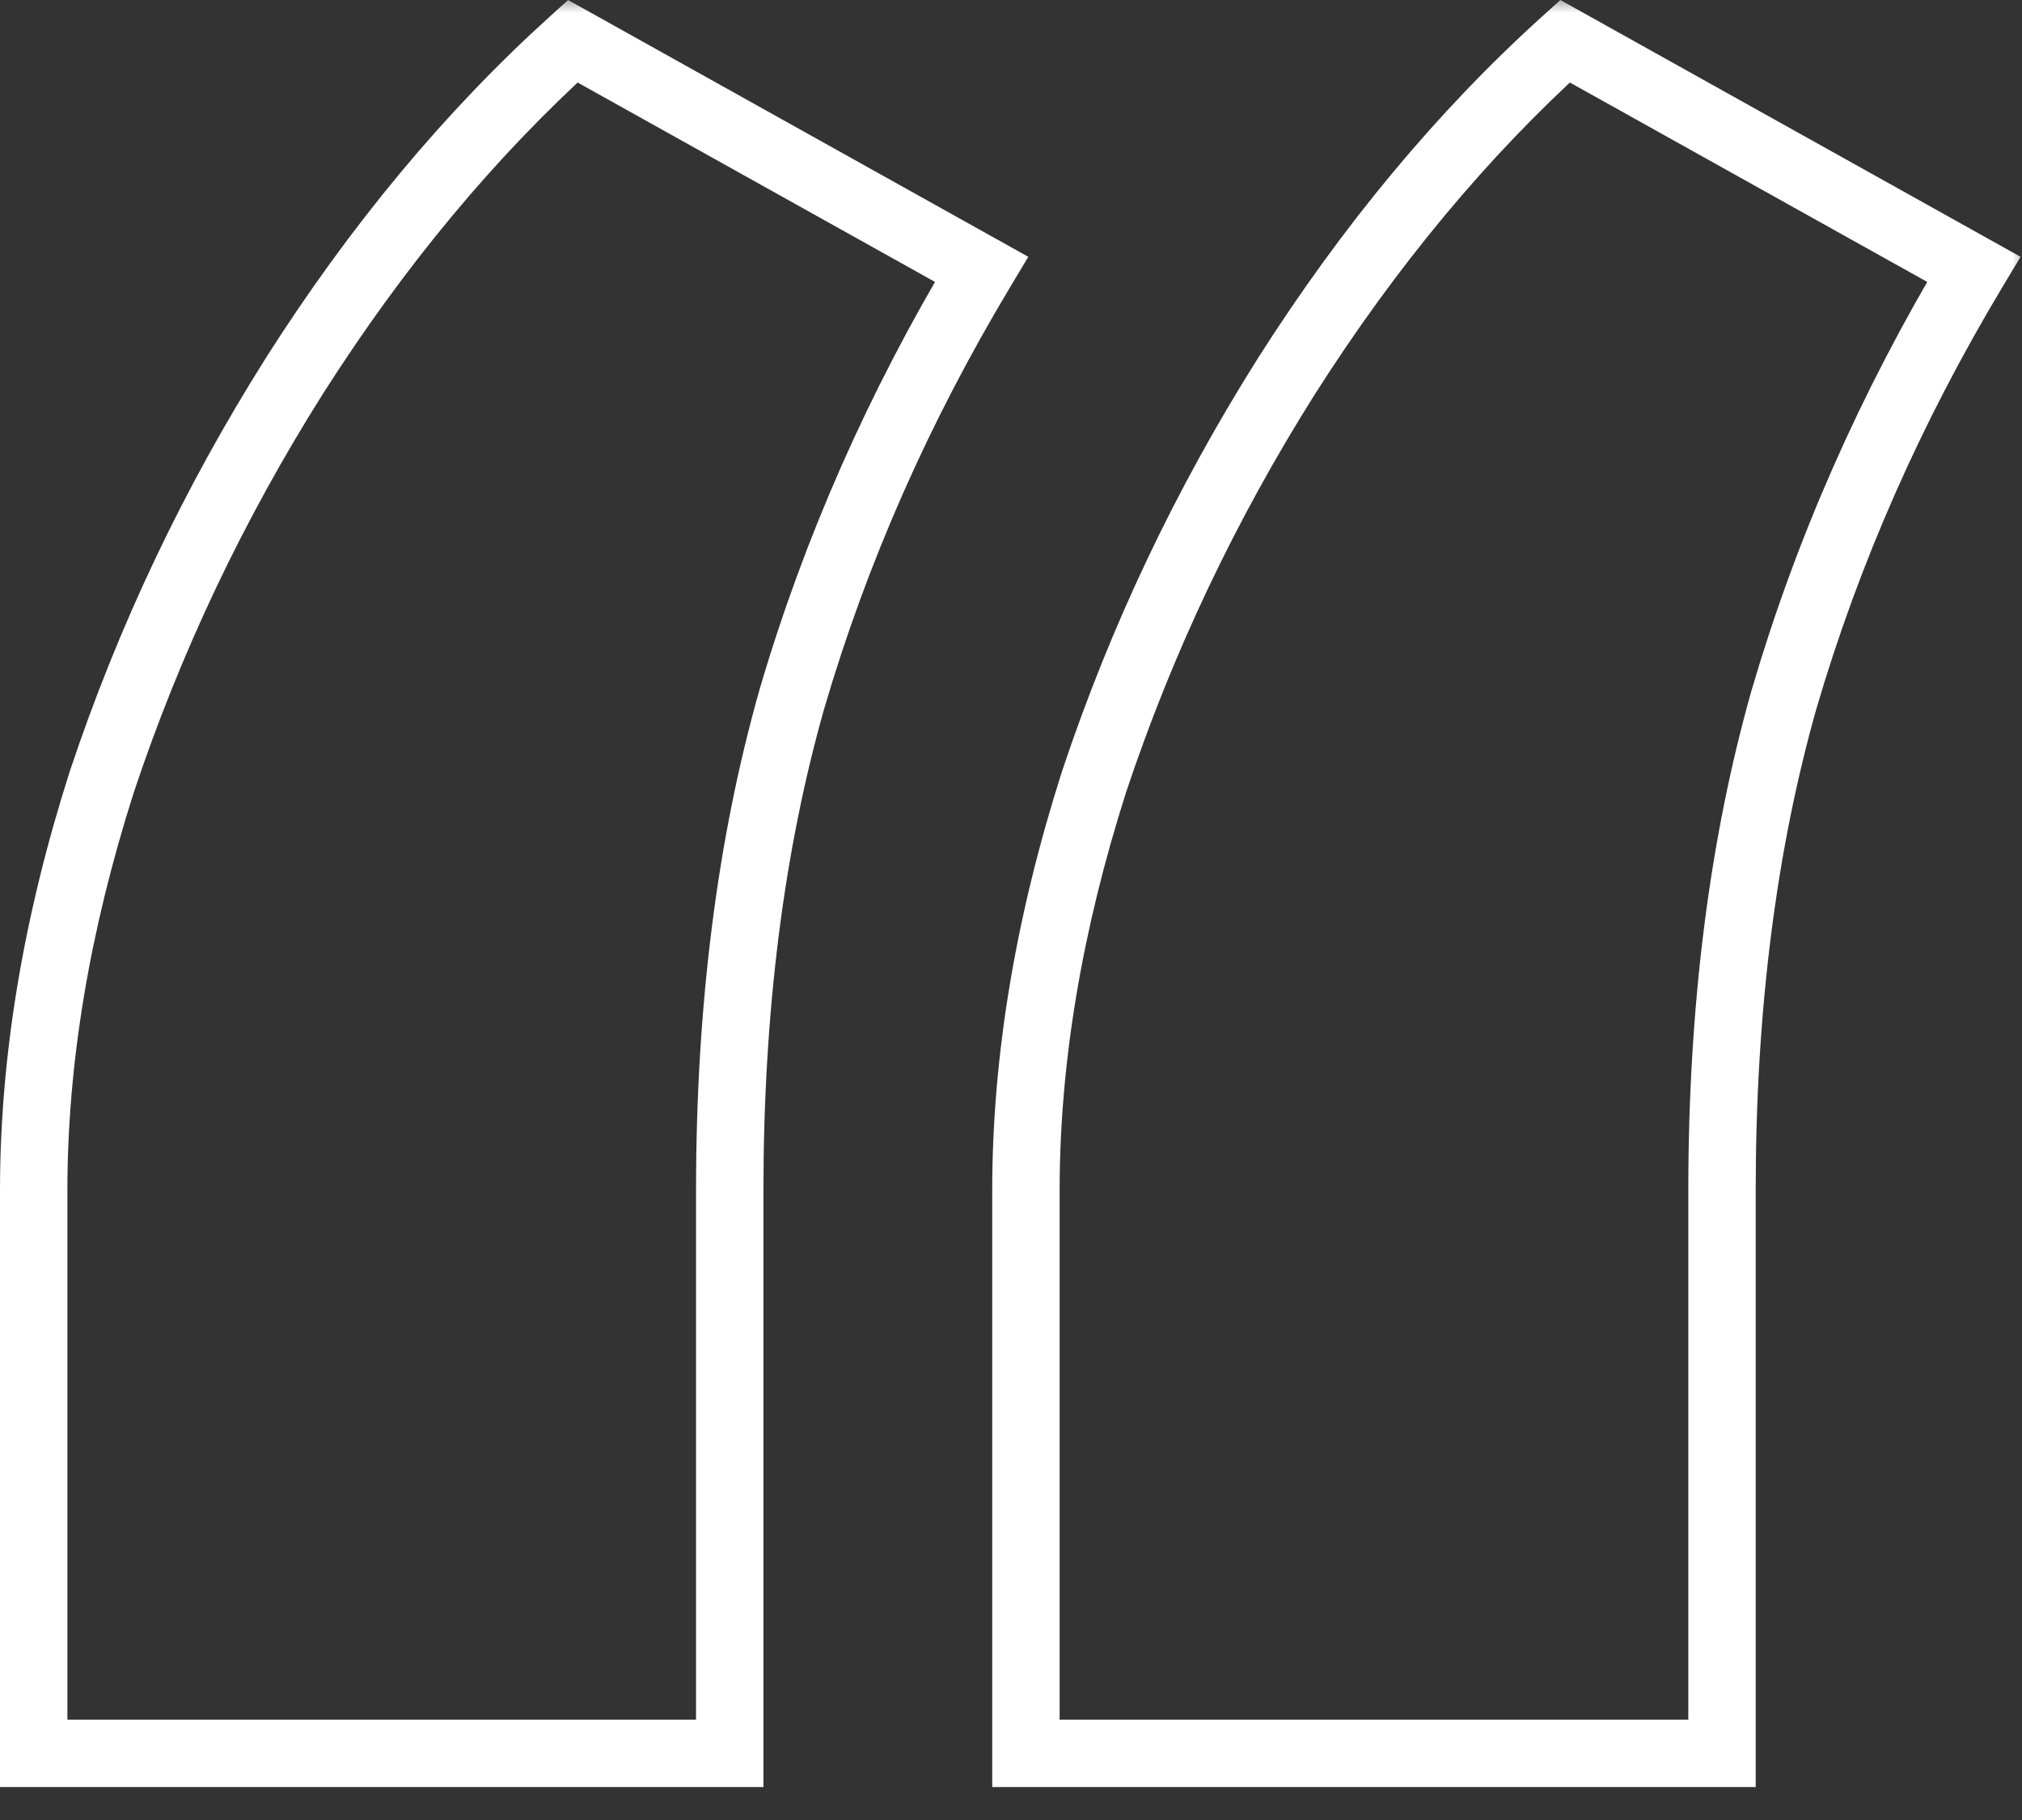 <svg width="60" height="54" viewBox="0 0 60 54" fill="none" xmlns="http://www.w3.org/2000/svg">
<rect x="0" y="0" width="60" height="54" fill="#333333" stroke="none"/>
<mask id="path-1-outside-1_85_7181" maskUnits="userSpaceOnUse" x="-0.789" y="-0.119" width="61" height="54" fill="black">
<rect fill="white" x="-0.789" y="-0.119" width="61" height="54"/>
<path d="M1 52.023V35.324C1 31.457 1.674 27.414 3.021 23.195C4.428 18.976 6.332 14.963 8.734 11.154C11.195 7.287 13.949 3.976 16.996 1.223L29.125 7.99C26.664 12.092 24.789 16.34 23.5 20.734C22.27 25.07 21.654 29.933 21.654 35.324V52.023H1ZM30.443 52.023V35.324C30.443 31.457 31.117 27.414 32.465 23.195C33.871 18.976 35.775 14.963 38.178 11.154C40.639 7.287 43.393 3.976 46.44 1.223L58.568 7.99C56.107 12.092 54.232 16.34 52.943 20.734C51.713 25.07 51.098 29.933 51.098 35.324V52.023H30.443Z"/>
</mask>
<path d="M1 52.023H0V53.023H1V52.023ZM3.021 23.195L2.073 22.879L2.069 22.891L3.021 23.195ZM8.734 11.154L7.891 10.617L7.889 10.621L8.734 11.154ZM16.996 1.223L17.483 0.349L16.857 -1.14441e-05L16.326 0.481L16.996 1.223ZM29.125 7.99L29.983 8.505L30.513 7.62L29.612 7.117L29.125 7.99ZM23.5 20.734L22.54 20.453L22.538 20.461L23.5 20.734ZM21.654 52.023V53.023H22.654V52.023H21.654ZM30.443 52.023H29.443V53.023H30.443V52.023ZM32.465 23.195L31.516 22.879L31.512 22.891L32.465 23.195ZM38.178 11.154L37.334 10.617L37.332 10.621L38.178 11.154ZM46.44 1.223L46.927 0.349L46.301 -1.14441e-05L45.769 0.481L46.44 1.223ZM58.568 7.99L59.426 8.505L59.957 7.62L59.056 7.117L58.568 7.99ZM52.943 20.734L51.984 20.453L51.981 20.461L52.943 20.734ZM51.098 52.023V53.023H52.098V52.023H51.098ZM1 52.023H2V35.324H1H0V52.023H1ZM1 35.324H2C2 31.574 2.653 27.634 3.974 23.5L3.021 23.195L2.069 22.891C0.694 27.194 0 31.34 0 35.324H1ZM3.021 23.195L3.97 23.511C5.351 19.37 7.22 15.429 9.58 11.688L8.734 11.154L7.889 10.621C5.444 14.496 3.505 18.583 2.073 22.879L3.021 23.195ZM8.734 11.154L9.578 11.691C11.996 7.891 14.694 4.652 17.667 1.964L16.996 1.223L16.326 0.481C13.205 3.301 10.394 6.683 7.891 10.617L8.734 11.154ZM16.996 1.223L16.509 2.096L28.638 8.863L29.125 7.99L29.612 7.117L17.483 0.349L16.996 1.223ZM29.125 7.99L28.267 7.476C25.765 11.647 23.855 15.973 22.54 20.453L23.5 20.734L24.46 21.016C25.724 16.706 27.563 12.536 29.983 8.505L29.125 7.99ZM23.5 20.734L22.538 20.461C21.278 24.901 20.654 29.859 20.654 35.324H21.654H22.654C22.654 30.008 23.261 25.239 24.462 21.007L23.5 20.734ZM21.654 35.324H20.654V52.023H21.654H22.654V35.324H21.654ZM21.654 52.023V51.023H1V52.023V53.023H21.654V52.023ZM30.443 52.023H31.443V35.324H30.443H29.443V52.023H30.443ZM30.443 35.324H31.443C31.443 31.574 32.097 27.634 33.417 23.5L32.465 23.195L31.512 22.891C30.138 27.194 29.443 31.34 29.443 35.324H30.443ZM32.465 23.195L33.413 23.511C34.794 19.37 36.664 15.429 39.023 11.688L38.178 11.154L37.332 10.621C34.887 14.496 32.948 18.583 31.516 22.879L32.465 23.195ZM38.178 11.154L39.021 11.691C41.44 7.891 44.137 4.652 47.11 1.964L46.44 1.223L45.769 0.481C42.648 3.301 39.838 6.683 37.334 10.617L38.178 11.154ZM46.44 1.223L45.952 2.096L58.081 8.863L58.568 7.99L59.056 7.117L46.927 0.349L46.44 1.223ZM58.568 7.99L57.711 7.476C55.208 11.647 53.298 15.973 51.984 20.453L52.943 20.734L53.903 21.016C55.167 16.706 57.007 12.536 59.426 8.505L58.568 7.99ZM52.943 20.734L51.981 20.461C50.721 24.901 50.098 29.859 50.098 35.324H51.098H52.098C52.098 30.008 52.705 25.239 53.905 21.007L52.943 20.734ZM51.098 35.324H50.098V52.023H51.098H52.098V35.324H51.098ZM51.098 52.023V51.023H30.443V52.023V53.023H51.098V52.023Z" fill="white" mask="url(#path-1-outside-1_85_7181)"/>
</svg>

